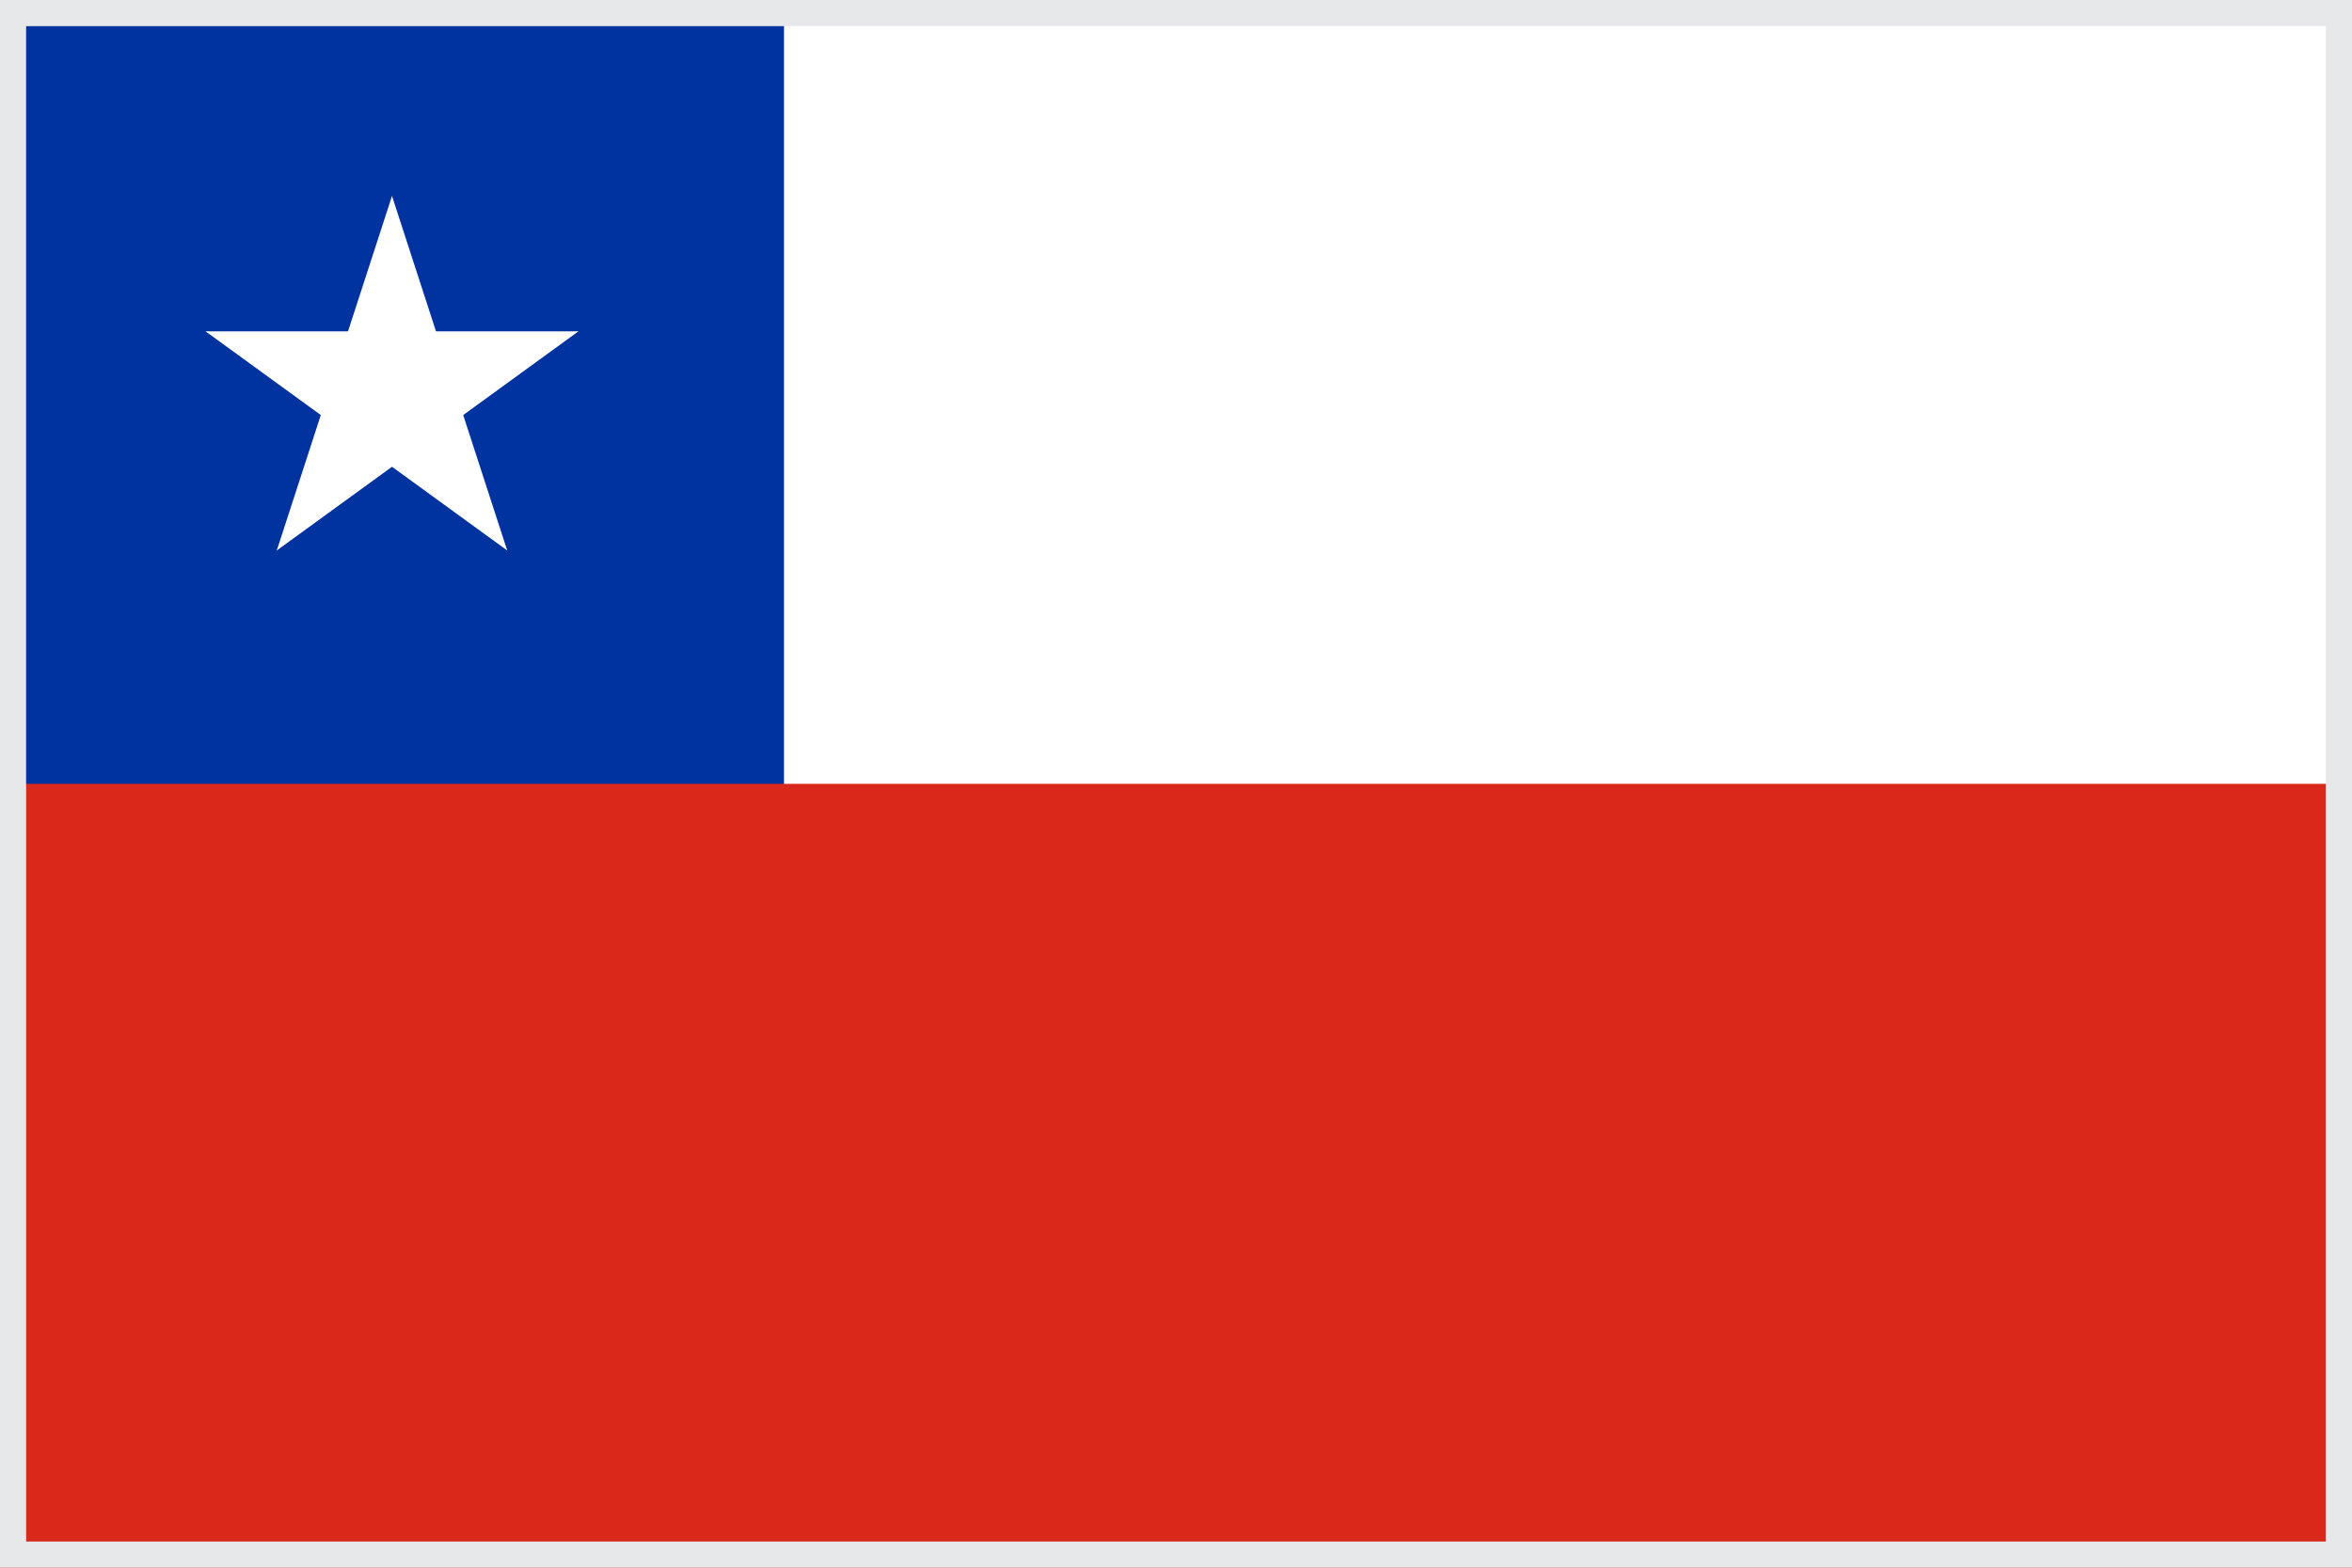 <svg xmlns="http://www.w3.org/2000/svg" xmlns:xlink="http://www.w3.org/1999/xlink" width="900" height="600" viewBox="0 0 900 600"><path fill="#fff" d="M0 0h900v600H0Z"/><path fill="#0033a0" d="M0 0h300v450H0Z"/><path fill="#da281b" d="M0 300h900v300H0Z"/><g fill="#fff" transform="translate(150 150)"><g id="b"><path id="a" d="M0-75V0h37.5" transform="rotate(18 0 -75)"/><use xlink:href="#a" transform="scale(-1 1)"/></g><use xlink:href="#b" transform="rotate(72)"/><use xlink:href="#b" transform="rotate(144)"/><use xlink:href="#b" transform="rotate(-144)"/><use xlink:href="#b" transform="rotate(-72)"/></g><rect width="100%" height="100%" fill="none" stroke="#e6e8ea" stroke-width="20" style="fill:#000;fill-opacity:0"/></svg>